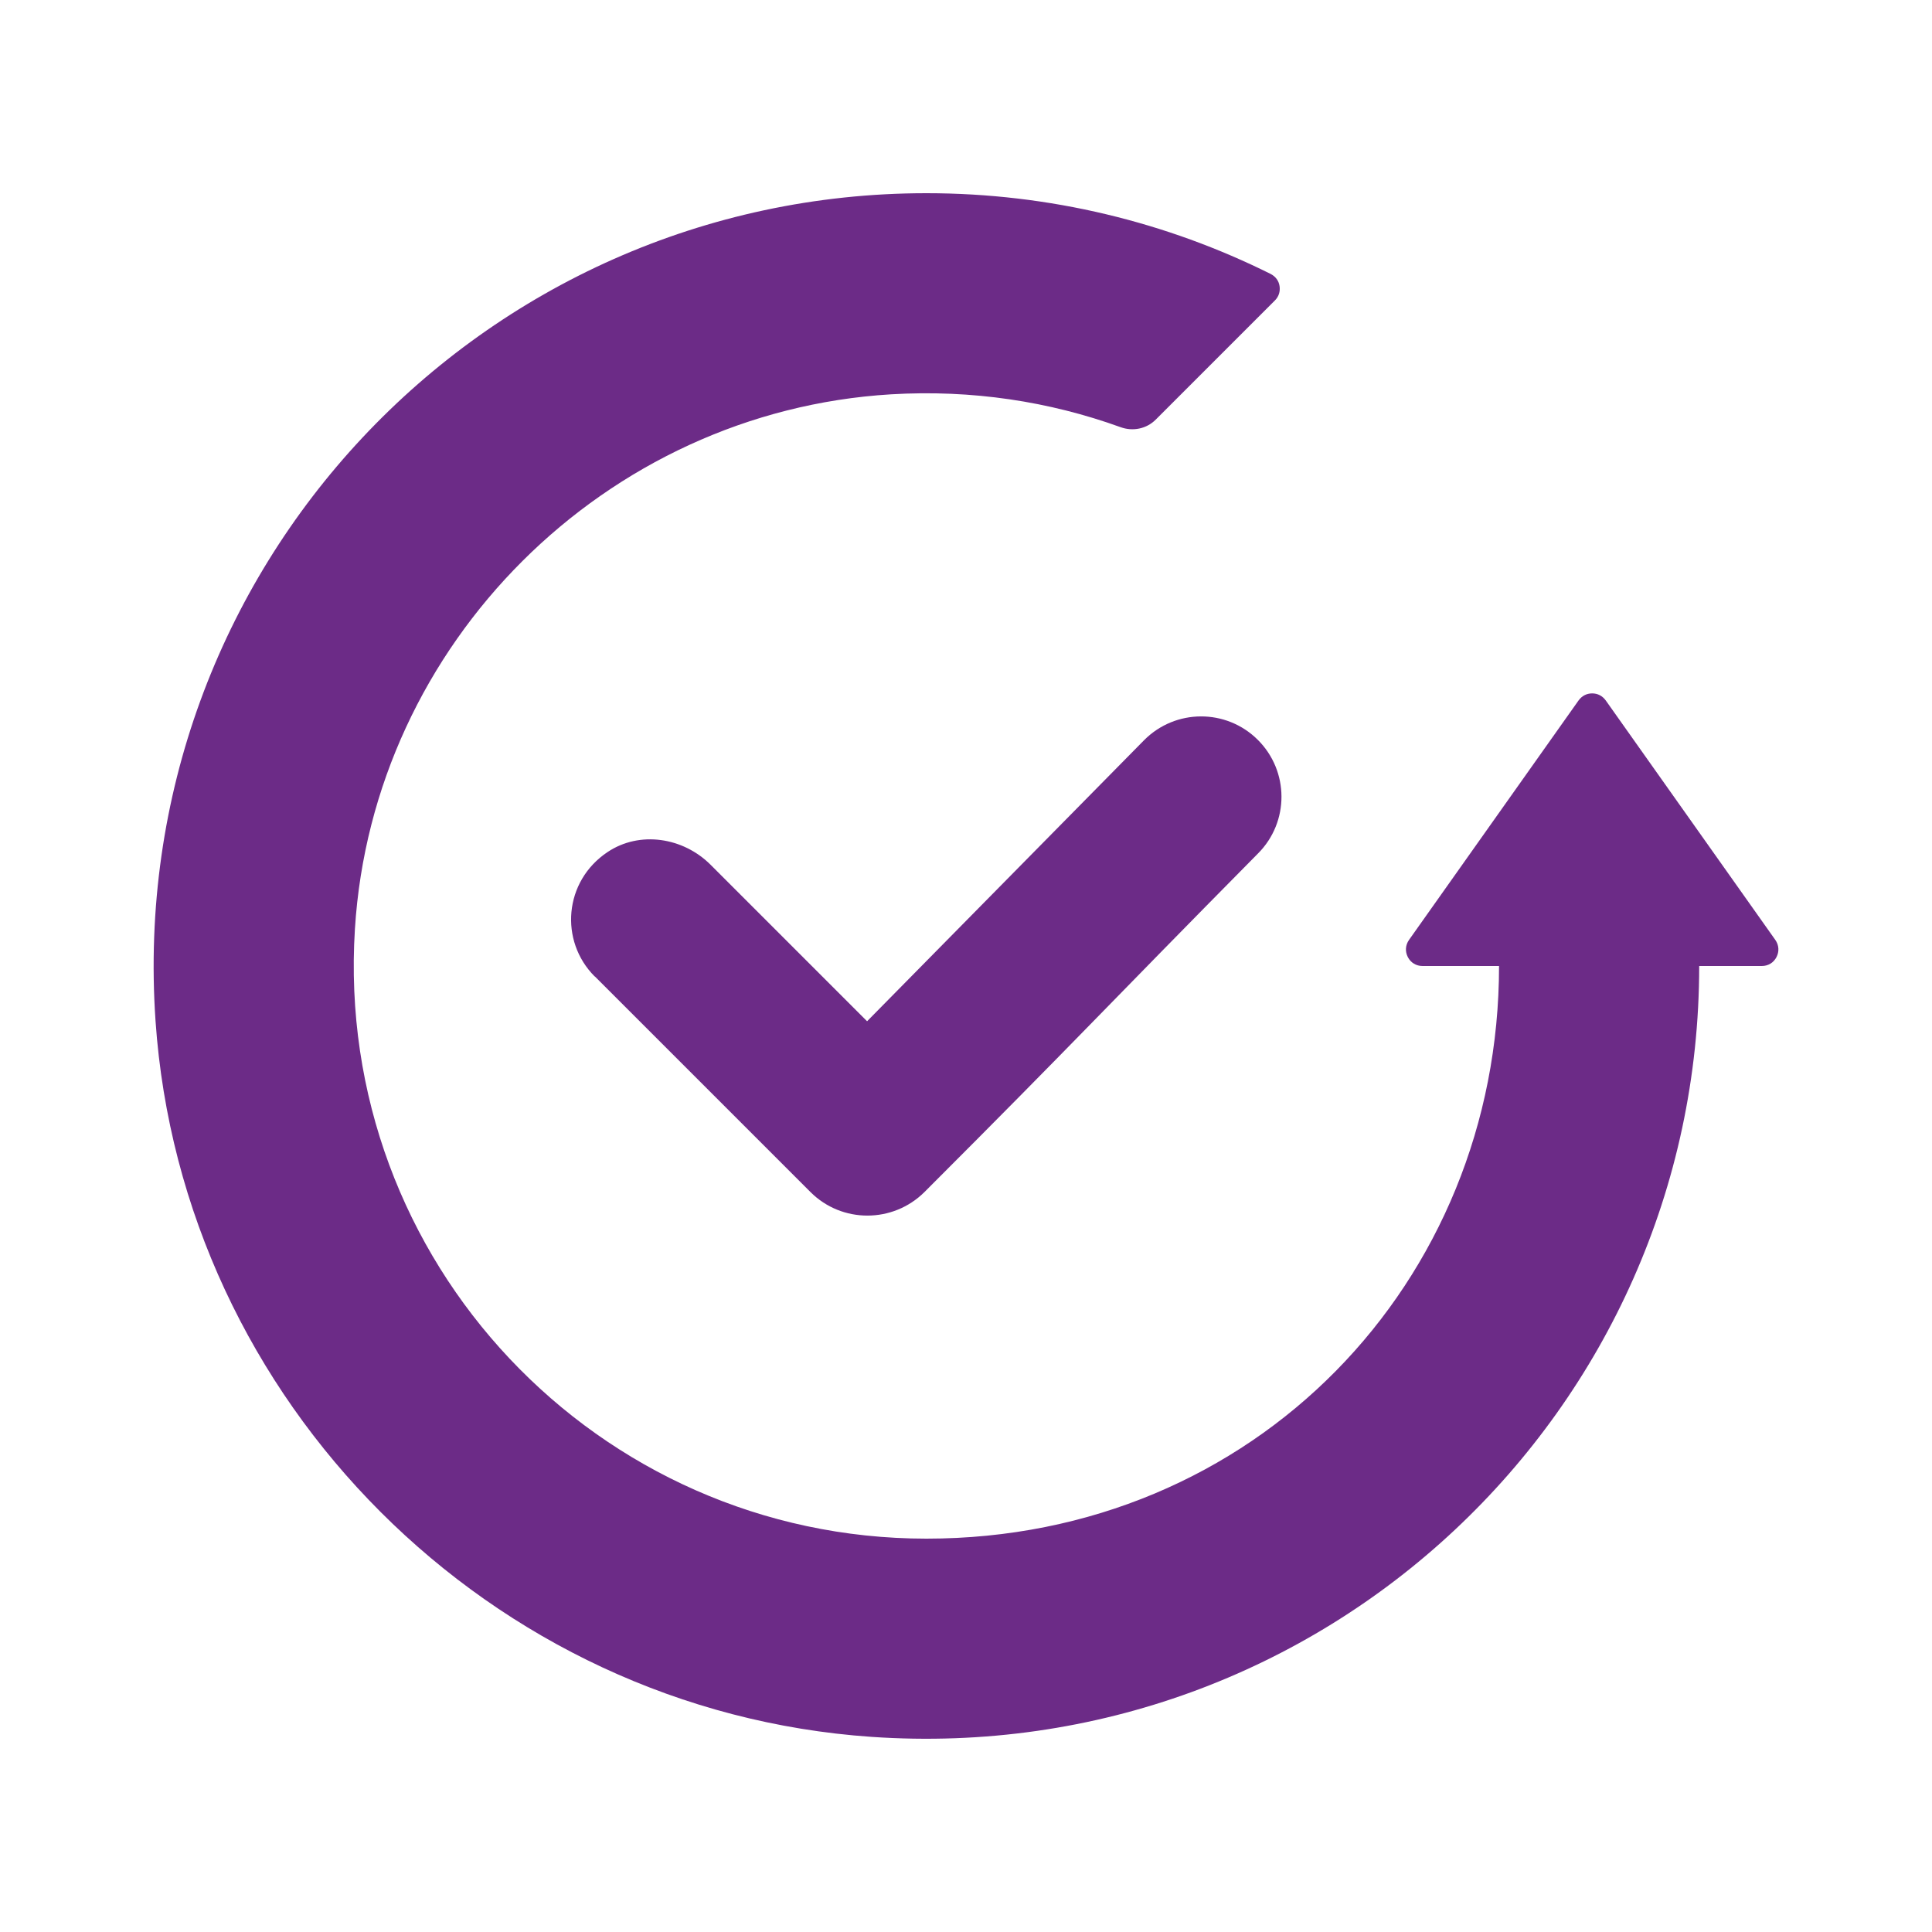 <?xml version="1.0" encoding="UTF-8"?>
<svg id="Layer_1" data-name="Layer 1" xmlns="http://www.w3.org/2000/svg" viewBox="0 0 100 100">
  <defs>
    <style>
      .cls-1 {
        fill: #6c2b87;
        fill-rule: evenodd;
      }
    </style>
  </defs>
  <path class="cls-1" d="m47.95,10c6.4,0,12.46,1.51,17.82,4.18.25.13.42.35.46.63s-.04.54-.24.74l-6.17,6.17c-.48.48-1.19.62-1.82.39-3.68-1.33-7.69-1.95-11.88-1.7-14.79.89-26.83,12.89-27.75,27.68-1.08,17.23,12.58,31.55,29.58,31.55s29.64-13.27,29.64-29.64h-3.96c-.33,0-.61-.17-.76-.46s-.13-.62.06-.89l8.78-12.4c.17-.23.41-.36.7-.36s.53.13.7.36l8.78,12.4c.19.27.21.6.06.89-.15.29-.43.46-.76.46h-3.24c0,23.03-19.46,41.51-42.84,39.9-19.72-1.36-35.7-17.34-37.06-37.06C6.44,29.46,24.92,10,47.95,10h0Zm-17.16,40.54l11.16,11.16c1.63,1.63,4.27,1.62,5.9,0,7.99-7.99,9.32-9.49,17.27-17.53,1.62-1.63,1.61-4.26-.02-5.88-1.63-1.62-4.26-1.61-5.88.02l-14.34,14.55-8.1-8.1c-1.42-1.42-3.67-1.77-5.33-.66-2.27,1.51-2.5,4.61-.67,6.44Z"/>
</svg>